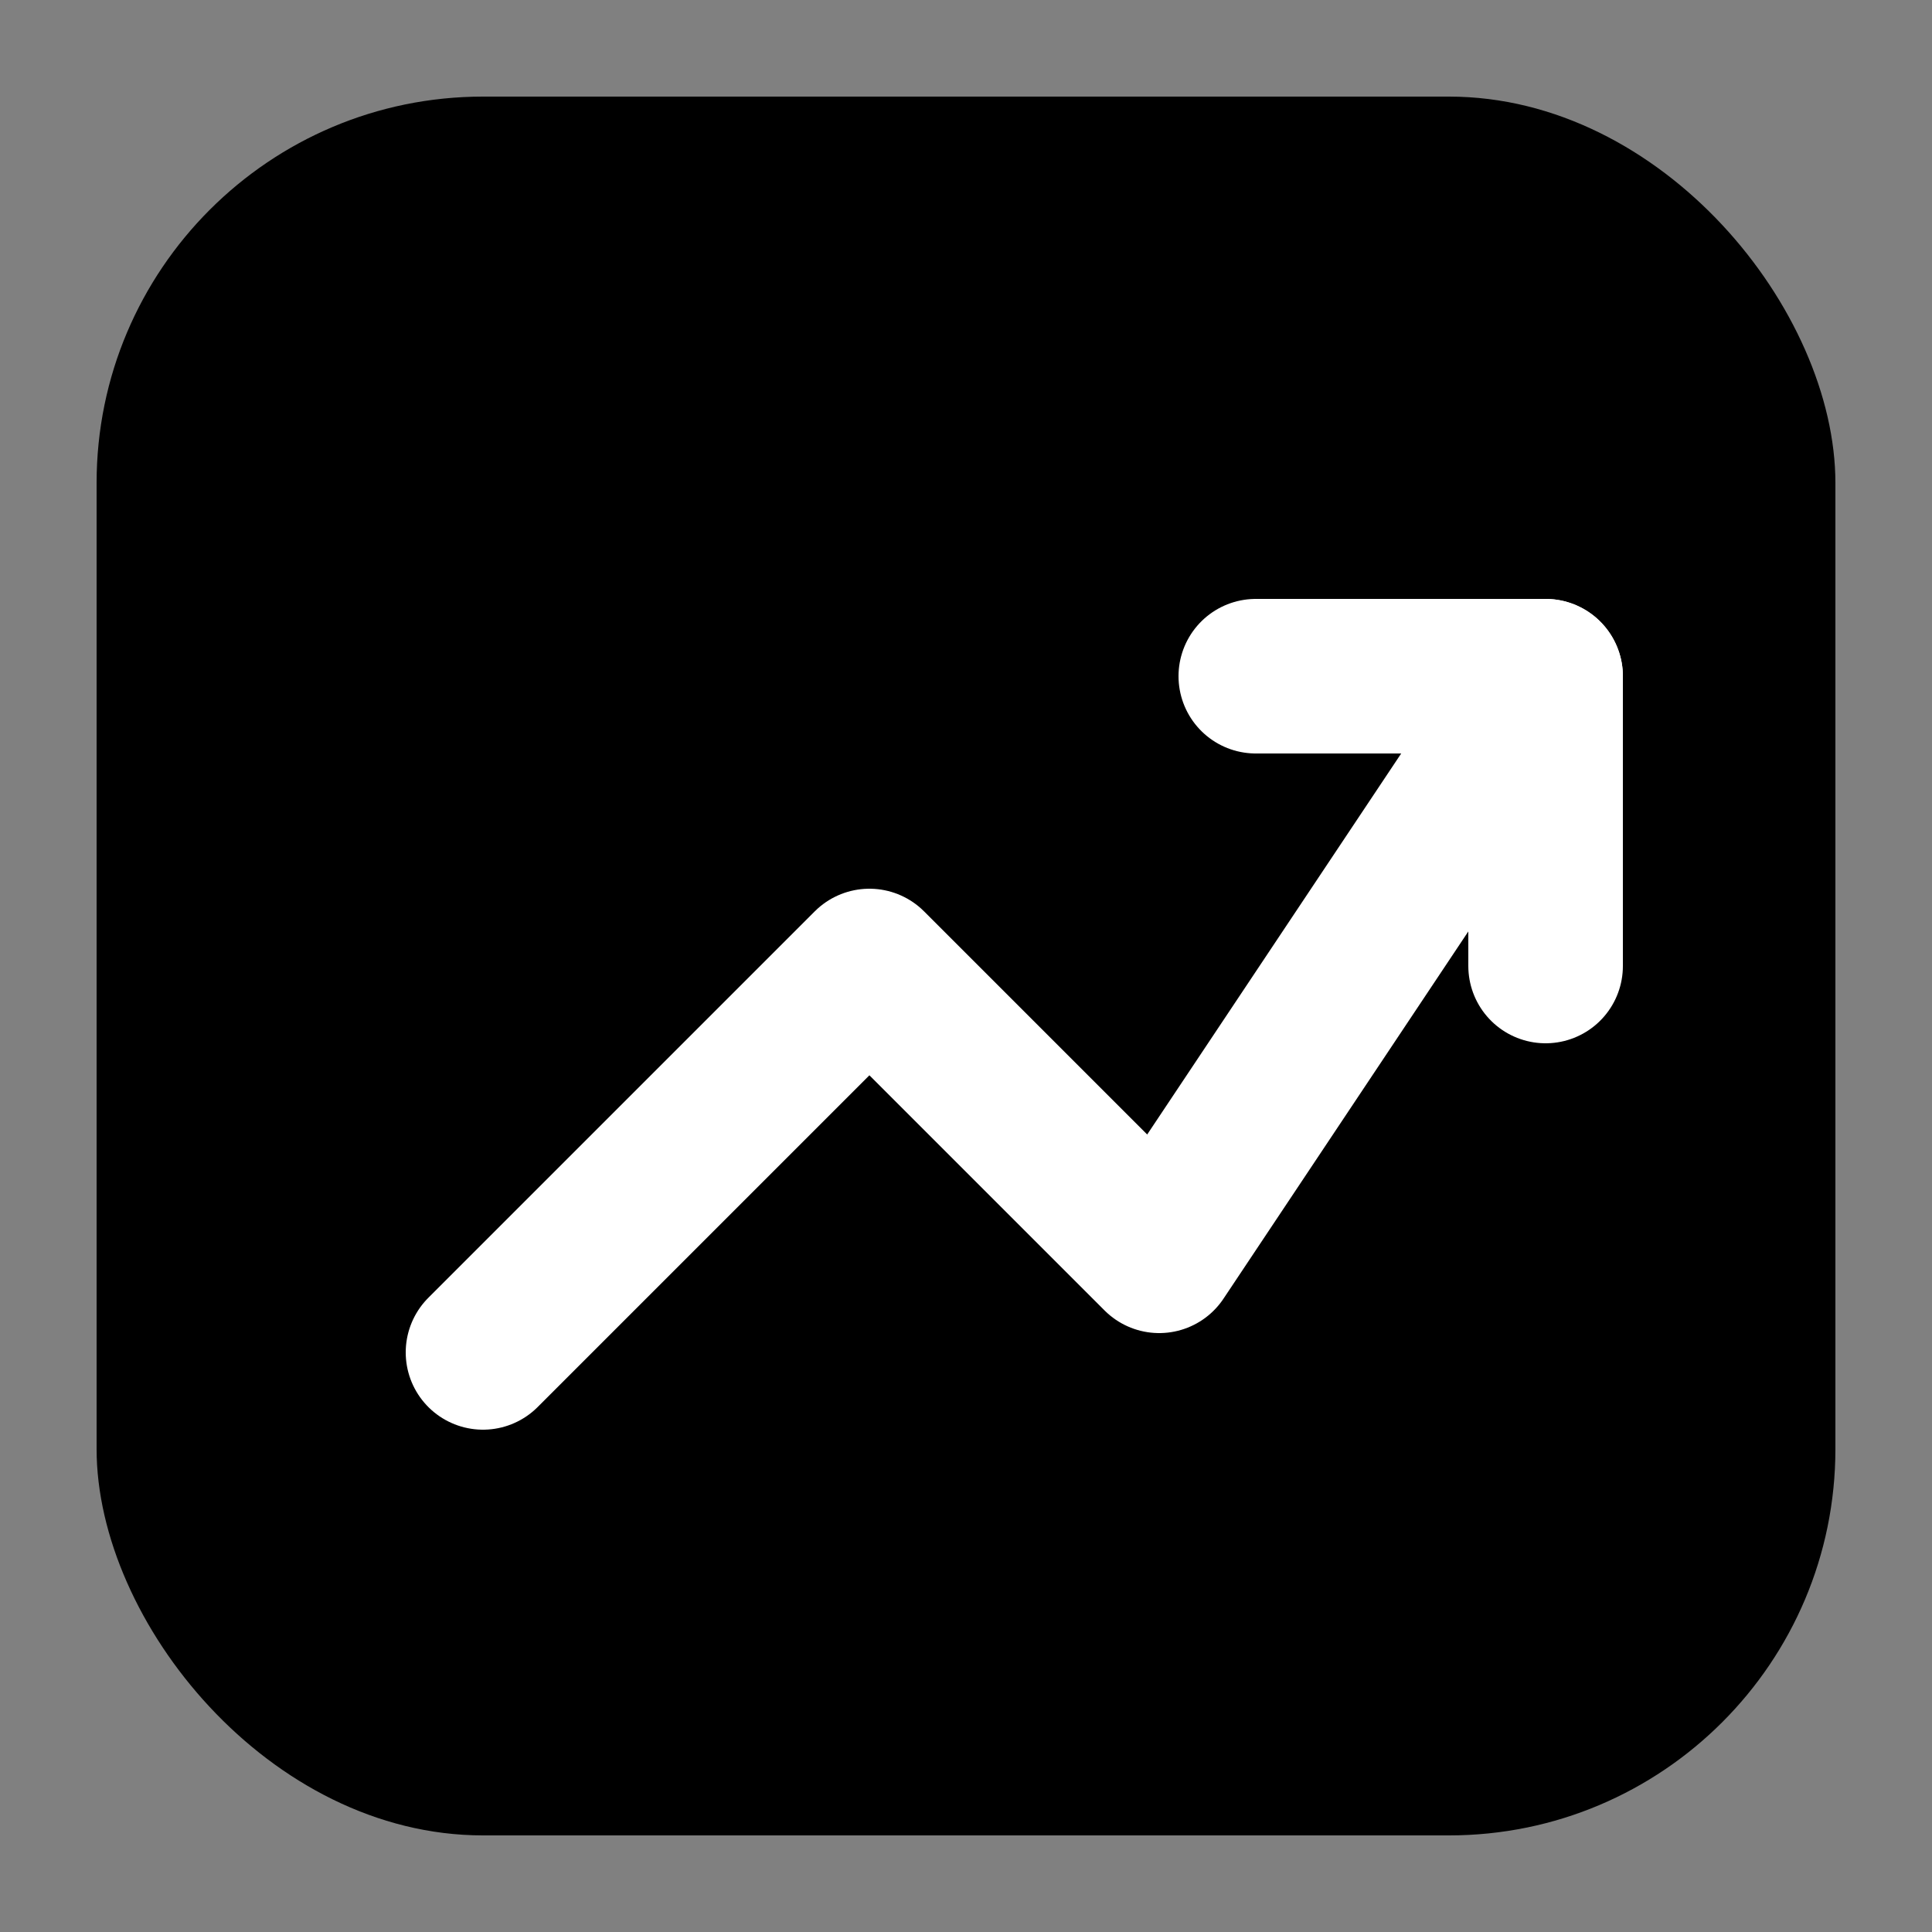 <svg xmlns="http://www.w3.org/2000/svg" viewBox="0 0 100 100">
  <rect x="0" y="0" width="100" height="100" fill="#808080" stroke="none"/>
  <rect x="5" y="5" width="90" height="90" rx="20" fill="#000000"/>
  <path d="M25 70 L45 50 L60 65 L80 35" stroke="#ffffff" stroke-width="8" stroke-linecap="round" stroke-linejoin="round" fill="none"/>
  <path d="M80 35 L80 50 M80 35 L65 35" stroke="#ffffff" stroke-width="8" stroke-linecap="round" stroke-linejoin="round" fill="none"/>
</svg>
